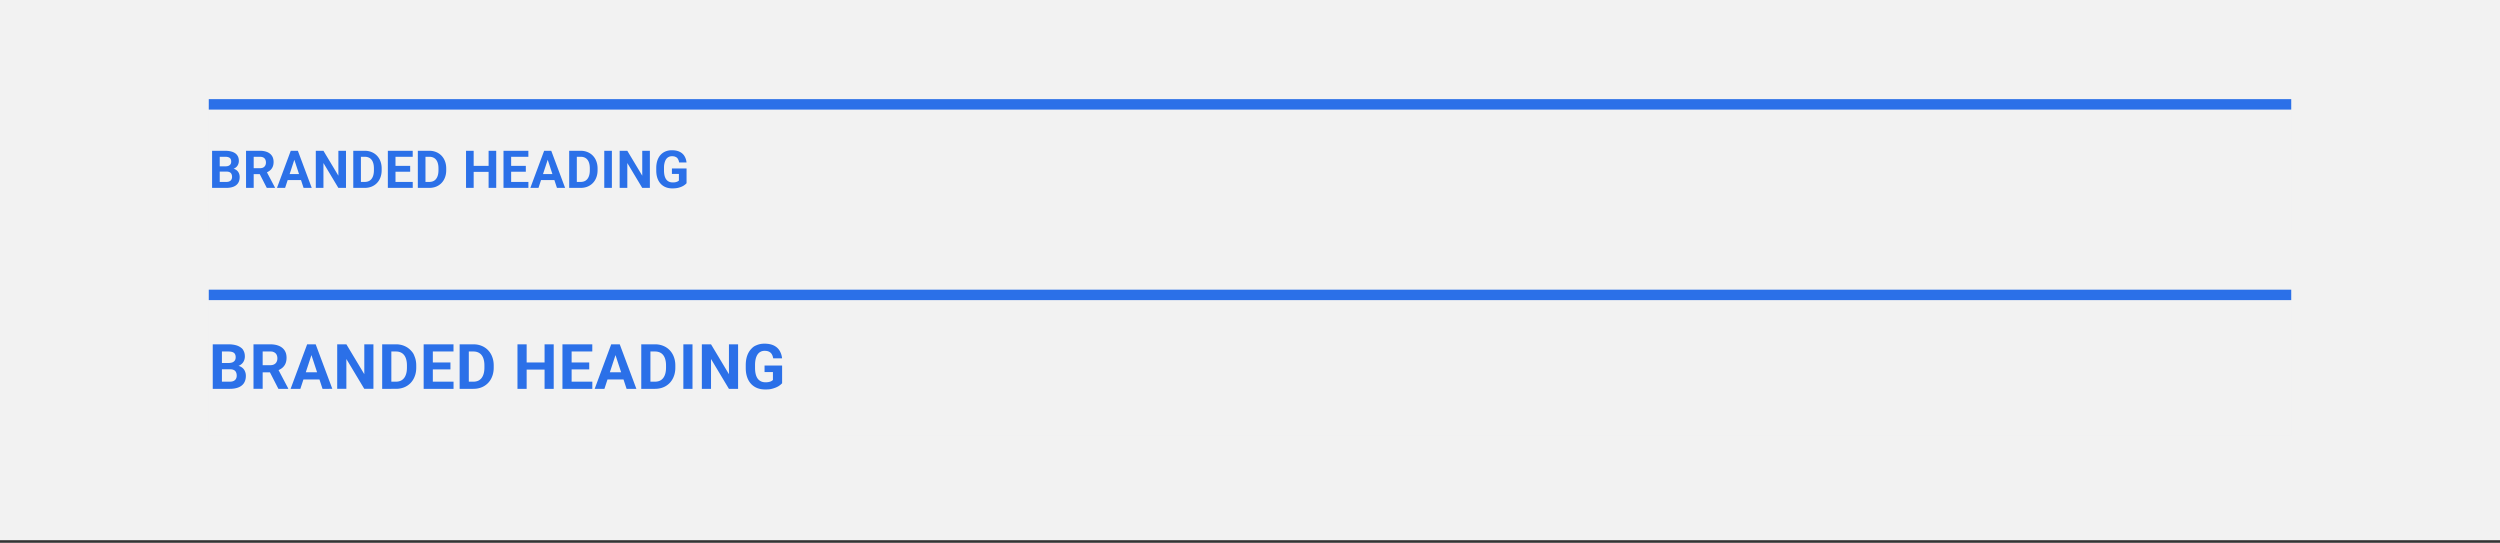 <svg xmlns="http://www.w3.org/2000/svg" width="958" height="208" fill="none"><rect width="100%" height="100%" fill="#333333" stroke="none"/><clipPath id="a"><path d="M80 64.5h.001v.001H80z"/></clipPath><clipPath id="b"><path d="M88 63.5h.001v.002H88z"/></clipPath><clipPath id="c"><path d="M80 89.001h798v.001H80z"/></clipPath><clipPath id="d"><path d="M80 140h.001v.002H80z"/></clipPath><clipPath id="e"><path d="M88 139.003h.001v.001H88z"/></clipPath><clipPath id="f"><path d="M80 167.003h798v.001H80z"/></clipPath><path fill="#f2f2f2" d="M0 0h958v207.004H0z"/><g fill="#fff" clip-path="url(#a)"><path d="M80 64.5h.001v.001H80z"/><path d="M80 64.5h.001v.002H80z"/></g><path fill="#2b70e8" d="M86.837 65.76h-3.652l-.02-2.012h3.066q.81 0 1.329-.205.517-.215.771-.615.264-.411.264-.996 0-.664-.254-1.075-.244-.41-.772-.595-.517-.186-1.338-.186h-2.03V72h-2.93V57.781h4.96q1.24 0 2.217.235.987.234 1.67.713.684.477 1.045 1.21.361.723.361 1.72a3.36 3.36 0 0 1-.4 1.62q-.39.743-1.24 1.211-.84.469-2.198.518zM86.71 72h-4.326l1.142-2.285h3.184q.771 0 1.26-.244.488-.254.722-.684.235-.43.235-.986 0-.625-.215-1.084a1.45 1.45 0 0 0-.664-.703q-.46-.255-1.211-.254h-2.822l.02-2.012h3.515l.674.791q1.298-.02 2.09.459.8.469 1.162 1.22.37.754.37 1.612 0 1.367-.595 2.305-.596.927-1.748 1.396-1.143.47-2.793.469m7.574-14.219h5.303q1.63 0 2.802.488 1.182.489 1.817 1.446t.635 2.353q0 1.143-.391 1.963-.38.81-1.084 1.358a5.6 5.6 0 0 1-1.631.859l-.928.488h-4.609l-.02-2.285h3.428q.772 0 1.28-.273.507-.274.761-.762.264-.488.264-1.133 0-.684-.254-1.181a1.7 1.7 0 0 0-.771-.762q-.518-.264-1.3-.264h-2.372V72h-2.93zM102.233 72l-3.242-6.338 3.096-.02 3.281 6.221V72zm10.885-11.787L109.251 72h-3.116l5.283-14.219h1.983zM116.331 72l-3.877-11.787-.313-2.432h2.002L119.456 72zm-.176-5.293v2.295h-7.51v-2.295zm16.431-8.926V72h-2.929l-5.713-9.531V72h-2.93V57.781h2.93l5.722 9.541v-9.54zM139.74 72h-3.095l.019-2.285h3.076q1.153 0 1.944-.518.79-.526 1.191-1.533.41-1.005.41-2.432v-.693q0-1.094-.234-1.924-.225-.83-.674-1.396a2.8 2.8 0 0 0-1.104-.85q-.654-.293-1.503-.293h-3.184v-2.295h3.184q1.425 0 2.607.488a5.9 5.9 0 0 1 2.061 1.377 6.15 6.15 0 0 1 1.337 2.149q.479 1.24.479 2.764v.673q0 1.514-.479 2.764a6.15 6.15 0 0 1-1.337 2.148 5.9 5.9 0 0 1-2.061 1.377q-1.191.48-2.637.479m-1.435-14.219V72h-2.93V57.781zm19.859 11.934V72h-7.568v-2.285zm-6.611-11.934V72h-2.93V57.781zm5.625 5.791V65.8h-6.582v-2.227zm.976-5.79v2.294h-7.558v-2.295zM164.478 72h-3.096l.02-2.285h3.076q1.152 0 1.943-.518.792-.526 1.192-1.533.41-1.005.41-2.432v-.693q0-1.094-.234-1.924-.225-.83-.674-1.396-.45-.567-1.104-.85-.654-.293-1.504-.293h-3.183v-2.295h3.183q1.426 0 2.608.488a5.9 5.9 0 0 1 2.06 1.377 6.1 6.1 0 0 1 1.338 2.149q.479 1.24.479 2.764v.673q0 1.514-.479 2.764a6.1 6.1 0 0 1-1.338 2.148 5.9 5.9 0 0 1-2.06 1.377q-1.191.48-2.637.479m-1.435-14.219V72h-2.93V57.781zm25.021 5.791v2.285h-7.422v-2.285zm-6.553-5.79V72h-2.93V57.781zm8.642 0V72h-2.92V57.781zm12.33 11.933V72h-7.568v-2.285zm-6.611-11.934V72h-2.93V57.781zm5.625 5.791V65.8h-6.582v-2.227zm.976-5.79v2.294h-7.558v-2.295zm7.74 2.43L206.346 72h-3.115l5.283-14.219h1.983zM213.426 72l-3.877-11.787-.312-2.432h2.002L216.551 72zm-.175-5.293v2.295h-7.51v-2.295zM222.475 72h-3.096l.02-2.285h3.076q1.152 0 1.943-.518.792-.526 1.192-1.533.41-1.005.41-2.432v-.693q0-1.094-.234-1.924-.225-.83-.674-1.396-.45-.567-1.104-.85-.654-.293-1.504-.293h-3.183v-2.295h3.183q1.426 0 2.608.488a5.9 5.9 0 0 1 2.06 1.377 6.1 6.1 0 0 1 1.338 2.149q.479 1.24.479 2.764v.673q0 1.514-.479 2.764a6.1 6.1 0 0 1-1.338 2.148 5.9 5.9 0 0 1-2.06 1.377q-1.192.48-2.637.479m-1.436-14.219V72h-2.929V57.781zm13.434 0V72h-2.92V57.781zm14.556 0V72h-2.93l-5.712-9.531V72h-2.93V57.781h2.93l5.722 9.541v-9.54zm14.059 6.787v5.635q-.333.4-1.026.87-.693.458-1.787.79t-2.646.332q-1.377 0-2.51-.449a5.4 5.4 0 0 1-1.953-1.338q-.811-.879-1.25-2.148-.44-1.28-.44-2.92v-.889q0-1.64.42-2.92.43-1.28 1.221-2.158a5.2 5.2 0 0 1 1.885-1.338q1.093-.459 2.431-.459 1.856 0 3.047.606 1.191.595 1.817 1.66.634 1.054.781 2.422h-2.842q-.108-.723-.41-1.26c-.302-.537-.492-.638-.869-.84q-.557-.303-1.446-.303-.732 0-1.308.303a2.6 2.6 0 0 0-.957.87q-.391.575-.596 1.425c-.205.85-.205 1.224-.205 1.973v.908q0 1.114.215 1.972.215.85.635 1.436.43.576 1.054.87.625.291 1.455.292.694 0 1.153-.117.468-.118.752-.283.293-.176.449-.332v-2.52h-2.676v-2.09z"/><g clip-path="url(#b)"><path fill="#fff" d="M88 63.5h.001v.002H88z"/></g><path fill="#2b70e8" d="M80 42h798v-4H80zm797.999-2v49.001h.002V40zM878 89H80v.002h798zm-797.999.001V40h-.002v49.001z"/><path fill="#fff" d="M80 89.001h798v.001H80z"/><g clip-path="url(#c)"><path fill="#fff" d="M80 89.001h.001v.001H80z"/></g><g fill="#fff" clip-path="url(#d)"><path d="M80 140h.001v.002H80z"/><path d="M80 140.001h.001v.001H80z"/></g><path fill="#2b70e8" d="M88.204 141.514h-4.383l-.023-2.414h3.68q.973 0 1.593-.246.621-.258.926-.739.316-.492.316-1.195 0-.797-.304-1.289-.294-.492-.926-.715-.622-.222-1.605-.223H85.04v14.309h-3.516V131.94h5.953q1.49 0 2.66.281 1.185.28 2.005.855c.82.575.964.867 1.254 1.453q.433.867.433 2.063 0 1.054-.48 1.945-.47.89-1.489 1.453-1.007.562-2.636.621zm-.152 7.488H82.86l1.371-2.742h3.82q.927 0 1.512-.293.586-.305.868-.82.28-.516.28-1.184 0-.75-.257-1.301a1.74 1.74 0 0 0-.797-.844q-.55-.304-1.453-.304h-3.387l.024-2.414h4.219l.808.949q1.56-.024 2.508.551.96.562 1.394 1.465.446.902.446 1.933 0 1.641-.715 2.766-.715 1.113-2.098 1.676-1.37.562-3.351.562m9.088-17.062h6.364q1.957 0 3.363.585 1.418.586 2.18 1.735.762 1.148.762 2.824 0 1.37-.469 2.356a4.4 4.4 0 0 1-1.301 1.628 6.8 6.8 0 0 1-1.957 1.032l-1.113.586h-5.532l-.023-2.743h4.113q.926 0 1.535-.328.61-.327.914-.914.317-.586.317-1.359 0-.82-.305-1.418t-.926-.914c-.621-.316-.933-.317-1.558-.317h-2.848v14.309h-3.515zm9.54 17.062-3.891-7.605 3.715-.024 3.937 7.465v.164zm13.061-14.145-4.641 14.145h-3.738l6.34-17.062h2.379zm3.856 14.145-4.653-14.145-.375-2.917h2.403l6.375 17.062zm-.211-6.352v2.754h-9.012v-2.754zm19.717-10.71v17.062h-3.515l-6.856-11.437v11.437h-3.515V131.94h3.515l6.867 11.449V131.94zm8.585 17.062h-3.715l.024-2.742h3.691q1.383 0 2.332-.621.95-.633 1.43-1.84.492-1.207.492-2.918v-.832q0-1.313-.281-2.309-.27-.996-.809-1.675a3.4 3.4 0 0 0-1.324-1.02q-.785-.352-1.805-.352h-3.82v-2.753h3.82q1.711 0 3.129.585 1.43.575 2.473 1.653c1.043 1.078 1.23 1.578 1.605 2.578q.575 1.488.575 3.316v.809q0 1.816-.575 3.316-.562 1.5-1.605 2.578a7.1 7.1 0 0 1-2.473 1.653q-1.43.574-3.164.574m-1.723-17.062v17.062h-3.515V131.94zm23.831 14.32v2.742h-9.082v-2.742zm-7.933-14.32v17.062h-3.516V131.94zm6.75 6.949v2.672h-7.899v-2.672zm1.172-6.949v2.753h-9.071v-2.753zm7.589 17.062h-3.715l.023-2.742h3.692q1.382 0 2.332-.621.948-.633 1.429-1.84.492-1.207.492-2.918v-.832q0-1.313-.281-2.309-.27-.996-.808-1.675a3.4 3.4 0 0 0-1.325-1.02q-.785-.352-1.804-.352h-3.821v-2.753h3.821q1.71 0 3.129.585a7.05 7.05 0 0 1 2.472 1.653 7.4 7.4 0 0 1 1.606 2.578q.574 1.488.574 3.316v.809q0 1.816-.574 3.316-.562 1.5-1.606 2.578a7.1 7.1 0 0 1-2.472 1.653q-1.43.574-3.164.574m-1.723-17.062v17.062h-3.516V131.94zm30.025 6.949v2.742h-8.906v-2.742zm-7.863-6.949v17.062h-3.516V131.94zm10.371 0v17.062h-3.504V131.94zm14.796 14.32v2.742h-9.082v-2.742zm-7.934-14.32v17.062h-3.516V131.94zm6.75 6.949v2.672h-7.898v-2.672zm1.172-6.949v2.753h-9.07v-2.753zm9.288 2.917-4.641 14.145h-3.738l6.34-17.062h2.379zm3.855 14.145-4.652-14.145-.375-2.917h2.402l6.375 17.062zm-.21-6.352v2.754h-9.012v-2.754zm11.069 6.352h-3.715l.023-2.742h3.692q1.383 0 2.332-.621.95-.633 1.429-1.84.493-1.207.493-2.918v-.832q0-1.313-.282-2.309-.269-.996-.808-1.675a3.4 3.4 0 0 0-1.324-1.02q-.786-.352-1.805-.352h-3.82v-2.753h3.82q1.712 0 3.129.585a7.05 7.05 0 0 1 2.472 1.653 7.4 7.4 0 0 1 1.606 2.578q.574 1.488.574 3.316v.809q0 1.816-.574 3.316-.562 1.5-1.606 2.578a7.1 7.1 0 0 1-2.472 1.653q-1.43.574-3.164.574m-1.723-17.062v17.062h-3.516V131.94zm16.12 0v17.062h-3.504V131.94zm17.468 0v17.062h-3.516l-6.855-11.437v11.437h-3.516V131.94h3.516l6.867 11.449V131.94zm16.87 8.144v6.762q-.399.48-1.231 1.043-.831.55-2.144.949c-1.313.399-1.934.398-3.176.398q-1.652 0-3.012-.539a6.5 6.5 0 0 1-2.343-1.605q-.974-1.055-1.5-2.578-.528-1.536-.528-3.504v-1.067q0-1.968.504-3.503.516-1.536 1.465-2.59c.949-1.054 1.387-1.239 2.262-1.606s1.847-.551 2.918-.551q2.226 0 3.656.727 1.43.716 2.18 1.992.761 1.266.937 2.906h-3.41q-.129-.867-.492-1.511a2.54 2.54 0 0 0-1.043-1.008q-.668-.363-1.735-.363-.878 0-1.57.363a3.1 3.1 0 0 0-1.148 1.043q-.47.691-.715 1.711-.246 1.02-.246 2.367v1.09q0 1.336.258 2.367.257 1.02.761 1.723.516.691 1.266 1.043.75.351 1.746.351.833 0 1.383-.14.563-.14.902-.34.352-.212.539-.399v-3.023h-3.211v-2.508z"/><g clip-path="url(#e)"><path fill="#fff" d="M88 139.003h.001v.001H88z"/></g><path fill="#2b70e8" d="M80 115.002h798v-4H80zm797.999-2v54.001h.002v-54.001zm.001 54H80v.002h798zm-797.999.001v-54.001h-.002v54.001z"/><path fill="#fff" d="M80 167.003h798v.001H80z"/><g clip-path="url(#f)"><path fill="#fff" d="M80 167.003h.001v.001H80z"/></g></svg>